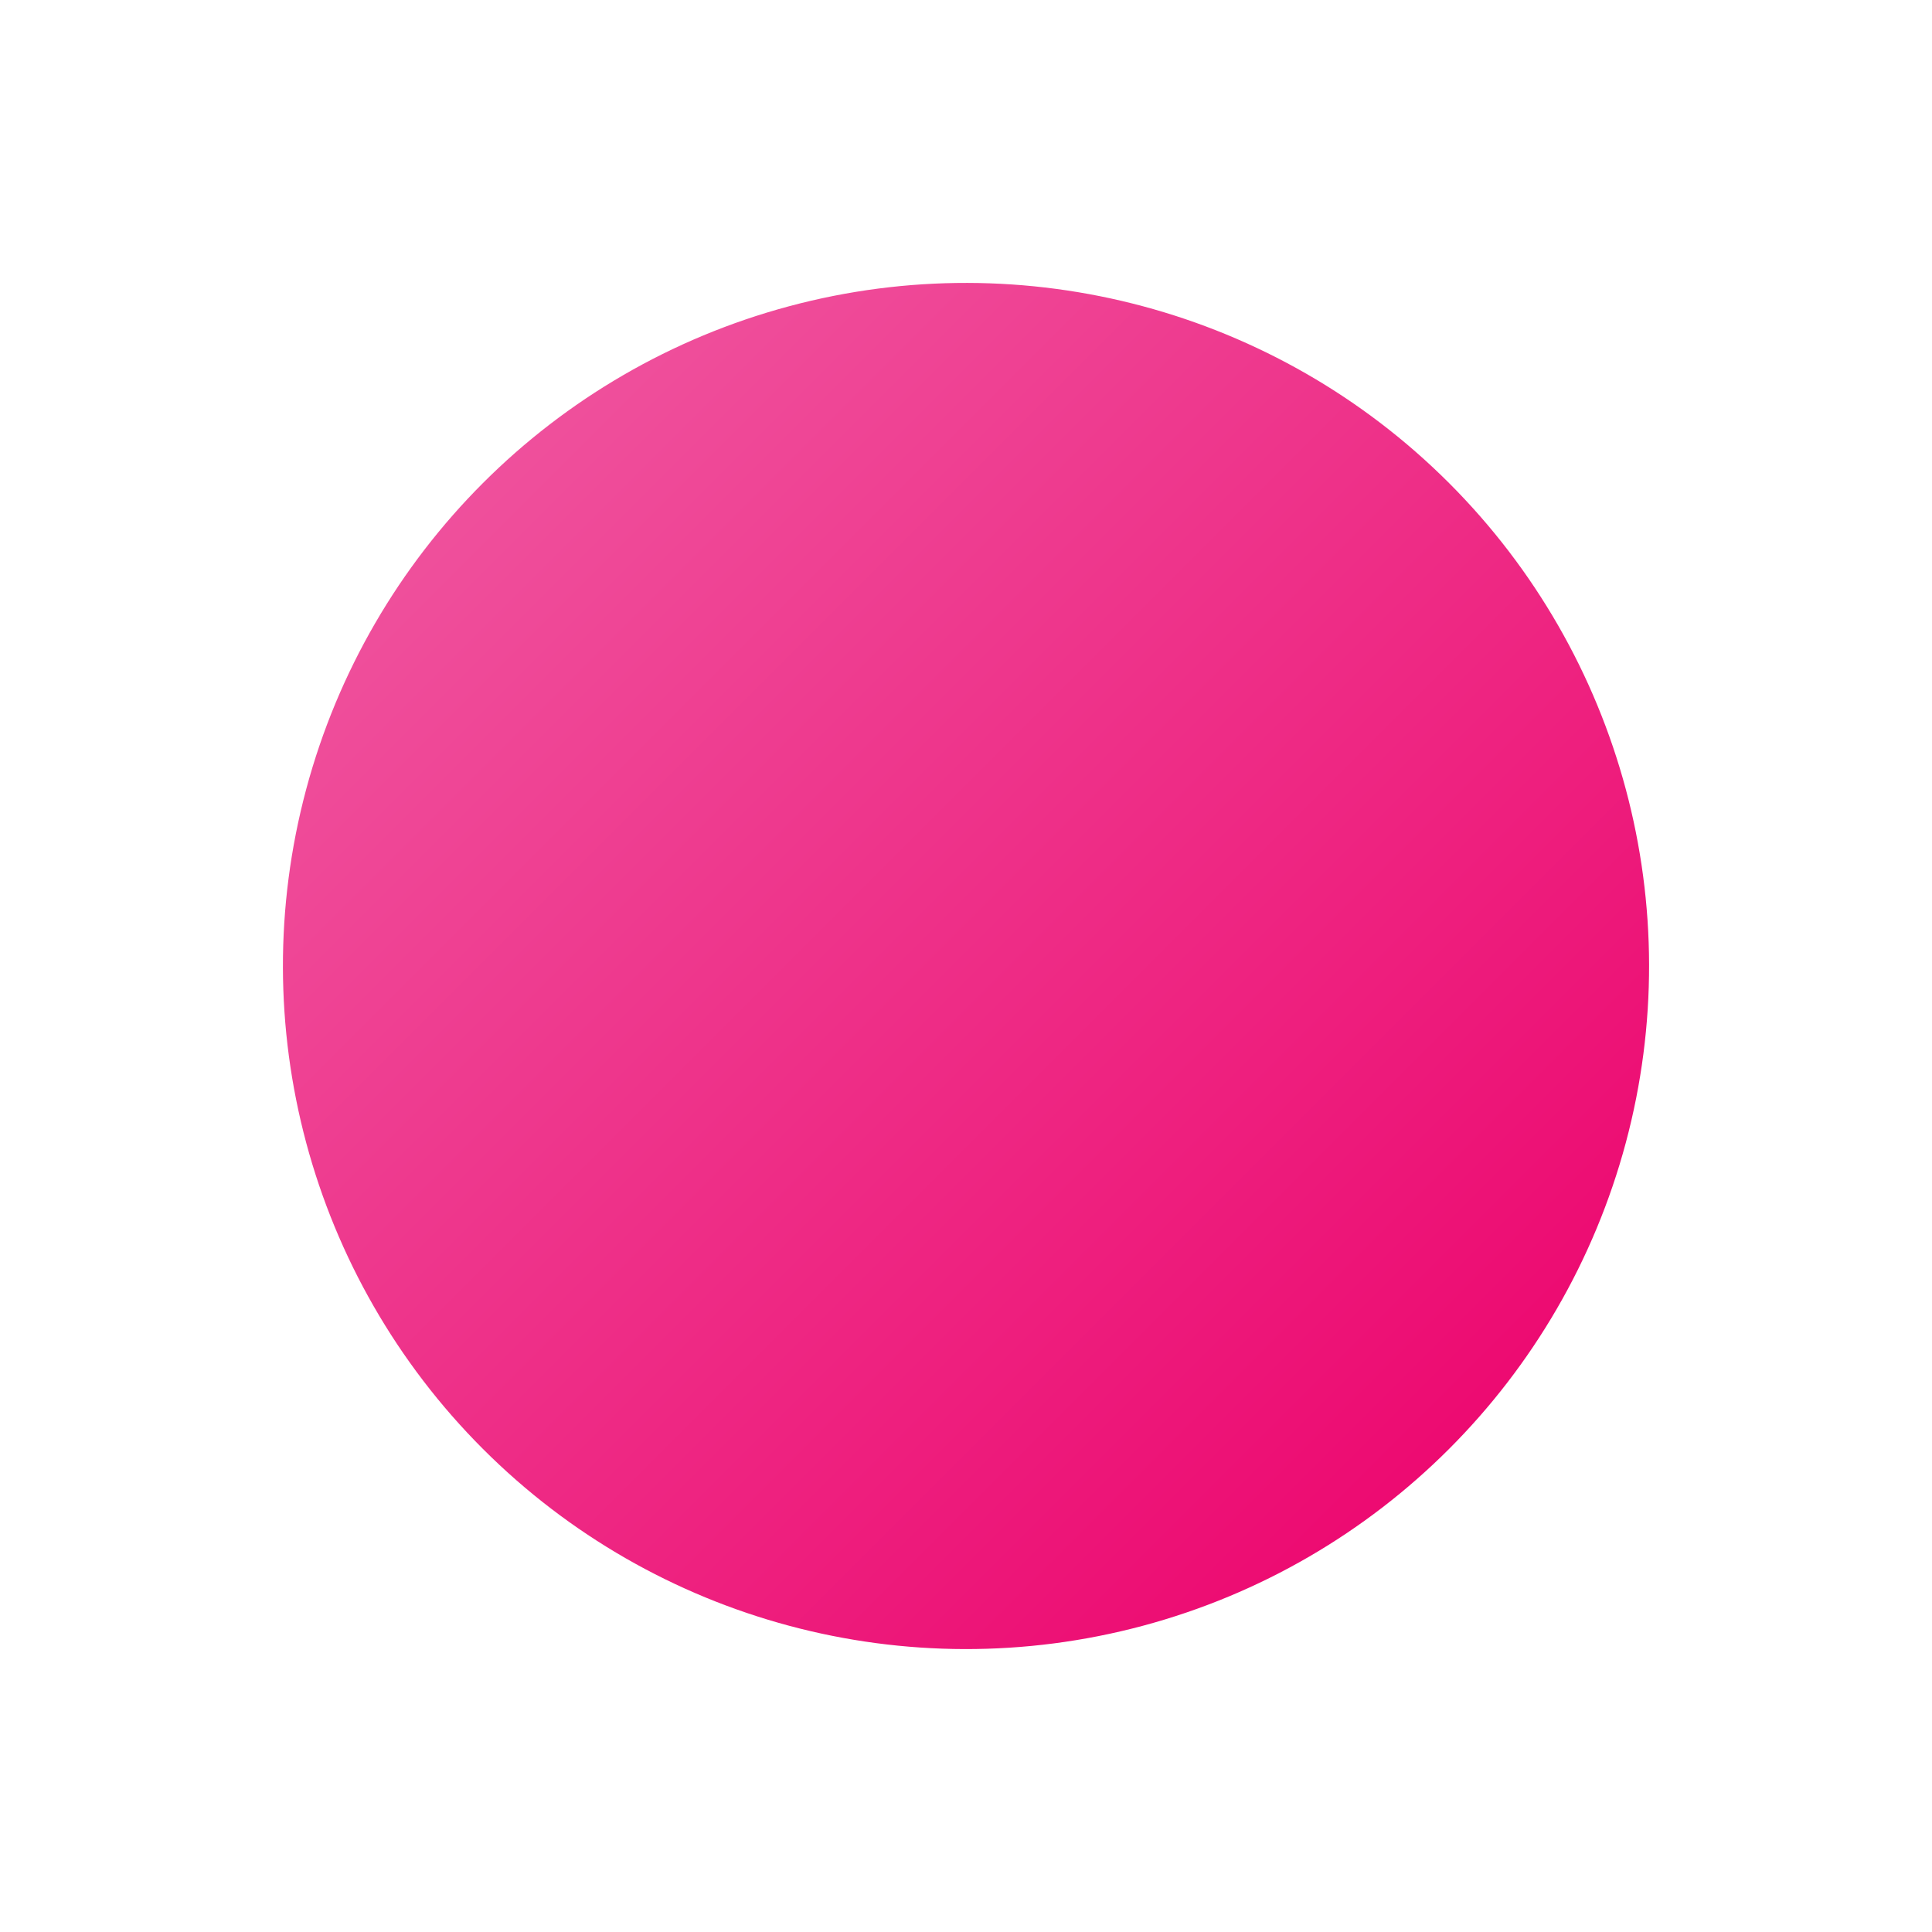 <svg xmlns="http://www.w3.org/2000/svg" xmlns:xlink="http://www.w3.org/1999/xlink" width="148.608" height="148.607" viewBox="0 0 148.608 148.607"><defs><linearGradient id="a" x1="0.5" x2="0.5" y2="1" gradientUnits="objectBoundingBox"><stop offset="0" stop-color="#ef509c"></stop><stop offset="1" stop-color="#ed0a71"></stop></linearGradient></defs><circle cx="52.541" cy="52.541" r="52.541" transform="translate(0 74.304) rotate(-45)" fill="url(#a)"></circle></svg>